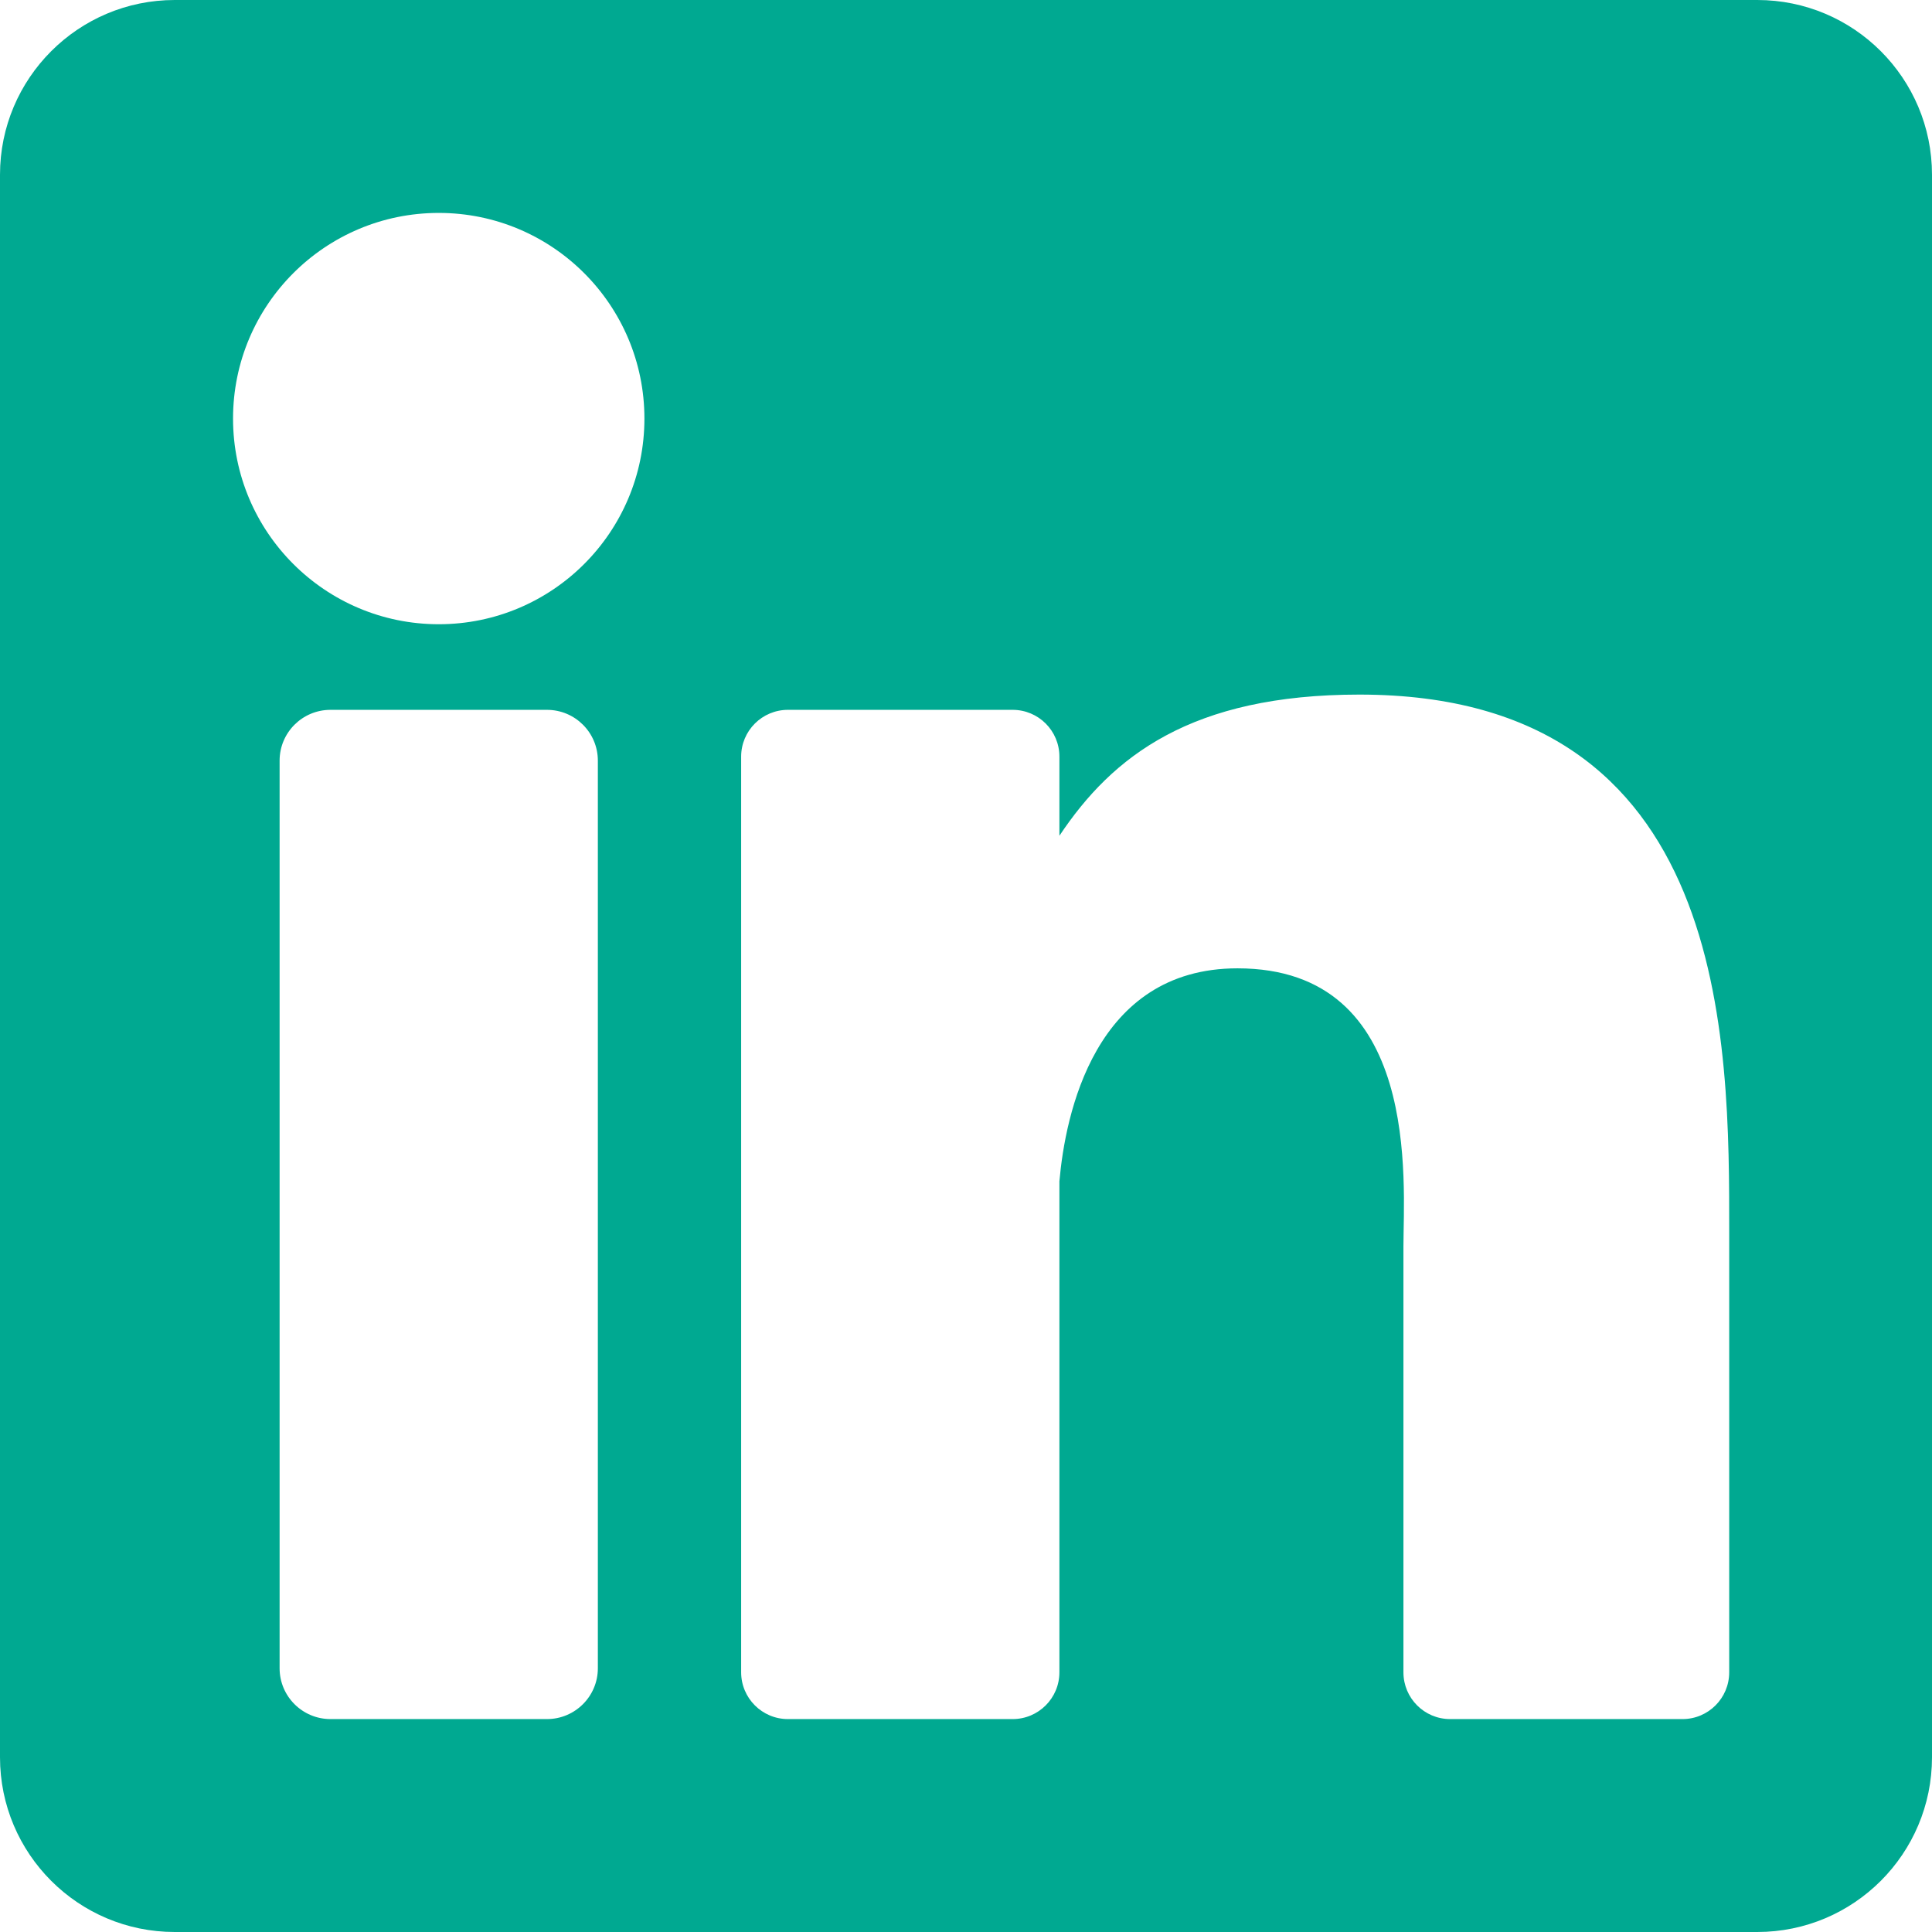 <svg width="29" height="29" viewBox="0 0 29 29" fill="none" xmlns="http://www.w3.org/2000/svg">
<path d="M26.377 0H2.623C1.175 0 0 1.175 0 2.623V26.377C0 27.826 1.175 29 2.623 29H26.377C27.826 29 29 27.826 29 26.377V2.623C29 1.175 27.826 0 26.377 0ZM8.974 25.041C8.974 25.462 8.632 25.804 8.21 25.804H4.961C4.539 25.804 4.197 25.462 4.197 25.041V11.418C4.197 10.996 4.539 10.655 4.961 10.655H8.21C8.632 10.655 8.974 10.996 8.974 11.418V25.041ZM6.586 9.37C4.881 9.37 3.498 7.988 3.498 6.283C3.498 4.578 4.881 3.196 6.586 3.196C8.291 3.196 9.673 4.578 9.673 6.283C9.673 7.988 8.291 9.37 6.586 9.37ZM25.956 25.102C25.956 25.49 25.642 25.804 25.255 25.804H21.767C21.38 25.804 21.066 25.49 21.066 25.102V18.712C21.066 17.759 21.345 14.535 18.575 14.535C16.425 14.535 15.989 16.742 15.902 17.732V25.102C15.902 25.49 15.588 25.804 15.2 25.804H11.827C11.44 25.804 11.125 25.49 11.125 25.102V11.357C11.125 10.969 11.44 10.655 11.827 10.655H15.2C15.588 10.655 15.902 10.969 15.902 11.357V12.545C16.699 11.349 17.883 10.426 20.405 10.426C25.988 10.426 25.956 15.643 25.956 18.509V25.102Z" fill="#00A991"/>
</svg>
